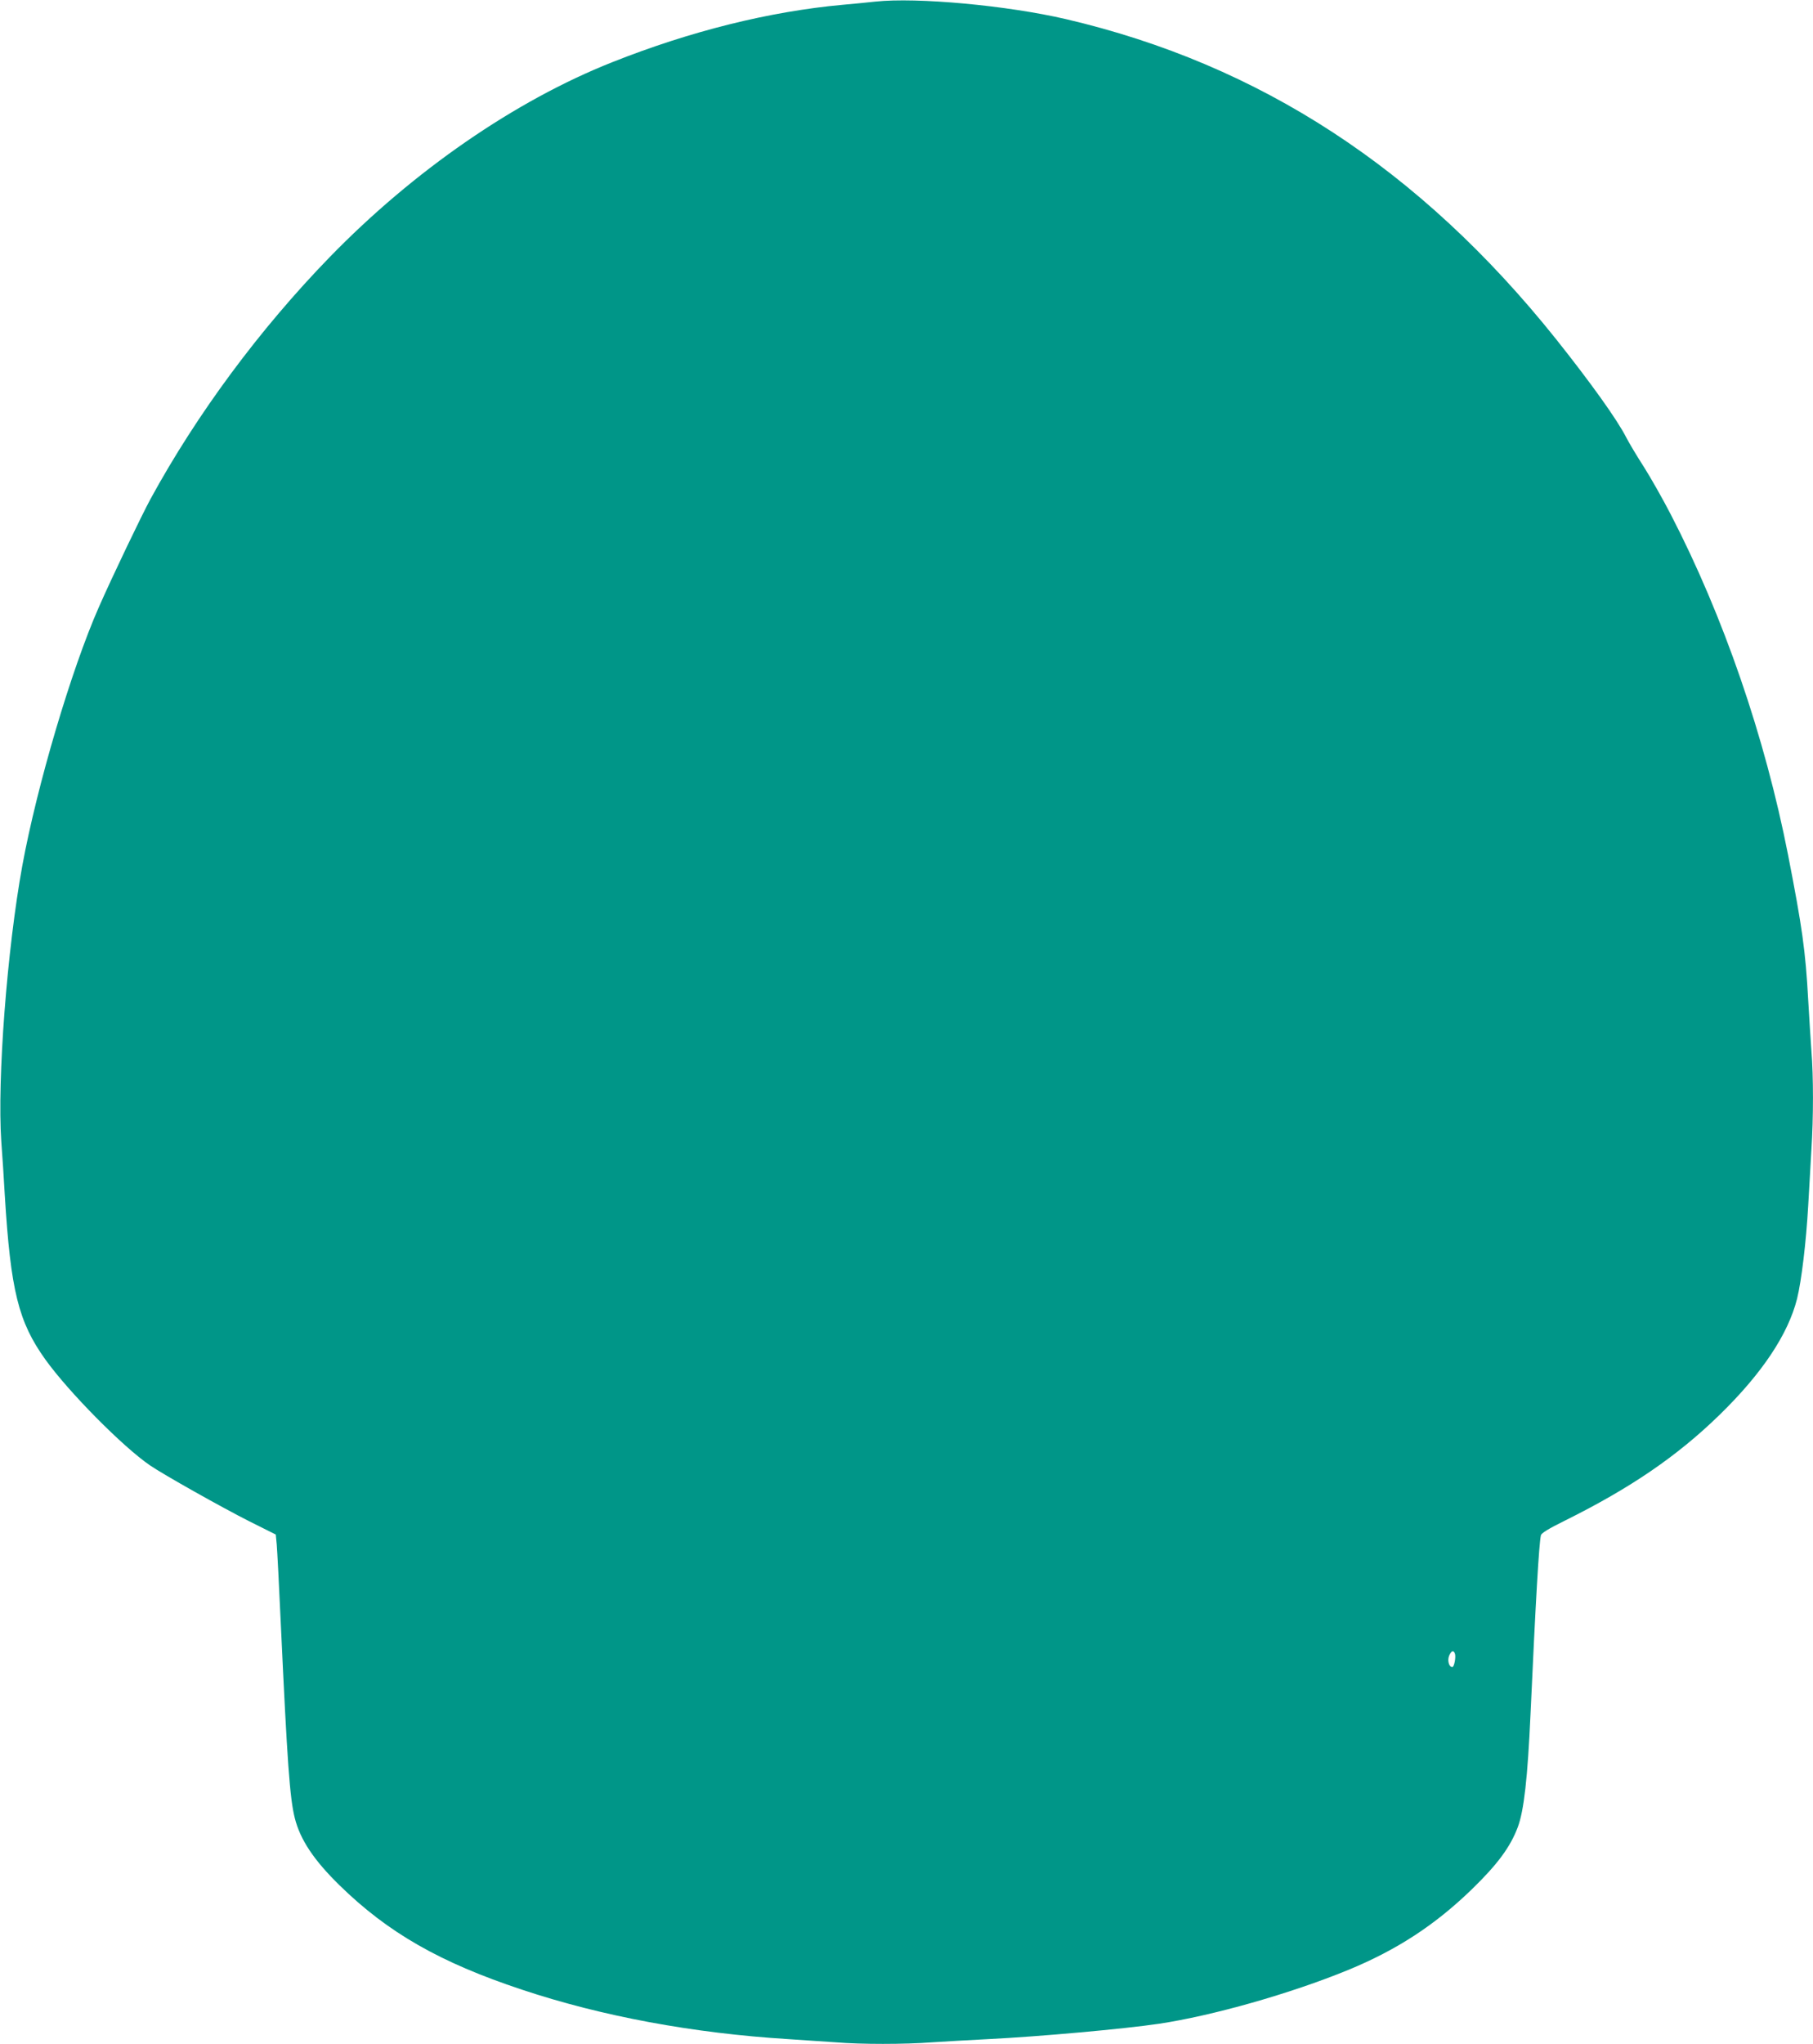 <?xml version="1.0" standalone="no"?>
<!DOCTYPE svg PUBLIC "-//W3C//DTD SVG 20010904//EN"
 "http://www.w3.org/TR/2001/REC-SVG-20010904/DTD/svg10.dtd">
<svg version="1.0" xmlns="http://www.w3.org/2000/svg"
 width="1136pt" height="1280pt" viewBox="0 0 1136 1280"
 preserveAspectRatio="xMidYMid meet">
<g transform="translate(0,1280) scale(0.1,-0.1)"
fill="#009688" stroke="none">
<path d="M5485 12790 c-44 -5 -136 -14 -205 -20 -459 -42 -954 -165 -1445
-360 -608 -241 -1244 -680 -1770 -1221 -438 -451 -831 -981 -1122 -1514 -57
-105 -241 -489 -324 -678 -172 -390 -387 -1117 -479 -1617 -96 -526 -158
-1341 -132 -1727 7 -92 17 -244 22 -338 37 -599 85 -793 255 -1030 146 -203
483 -544 655 -662 85 -58 455 -266 622 -350 l166 -83 6 -63 c3 -34 15 -262 26
-507 40 -861 56 -1082 87 -1205 34 -136 120 -265 282 -423 302 -295 628 -482
1141 -652 501 -167 1073 -273 1670 -310 96 -6 230 -15 298 -20 157 -13 428
-13 601 0 75 5 233 14 351 20 325 16 853 64 1070 96 336 50 826 189 1187 337
304 125 544 281 775 505 161 156 242 266 288 389 39 103 62 310 80 708 33 723
53 1065 65 1120 3 14 47 41 152 93 409 203 701 402 967 661 267 260 430 505
486 727 28 113 57 355 70 584 6 107 15 265 20 350 13 199 13 461 0 620 -5 69
-14 212 -20 317 -17 311 -38 457 -126 908 -145 740 -405 1496 -735 2133 -49
95 -125 229 -168 297 -44 68 -94 152 -112 187 -56 110 -222 342 -442 618 -850
1062 -1852 1716 -3067 2000 -369 86 -935 138 -1195 110z m3631 -10345 c8 -20
-4 -85 -16 -85 -21 0 -32 41 -20 71 14 32 27 37 36 14z"/>
</g>
</svg>
